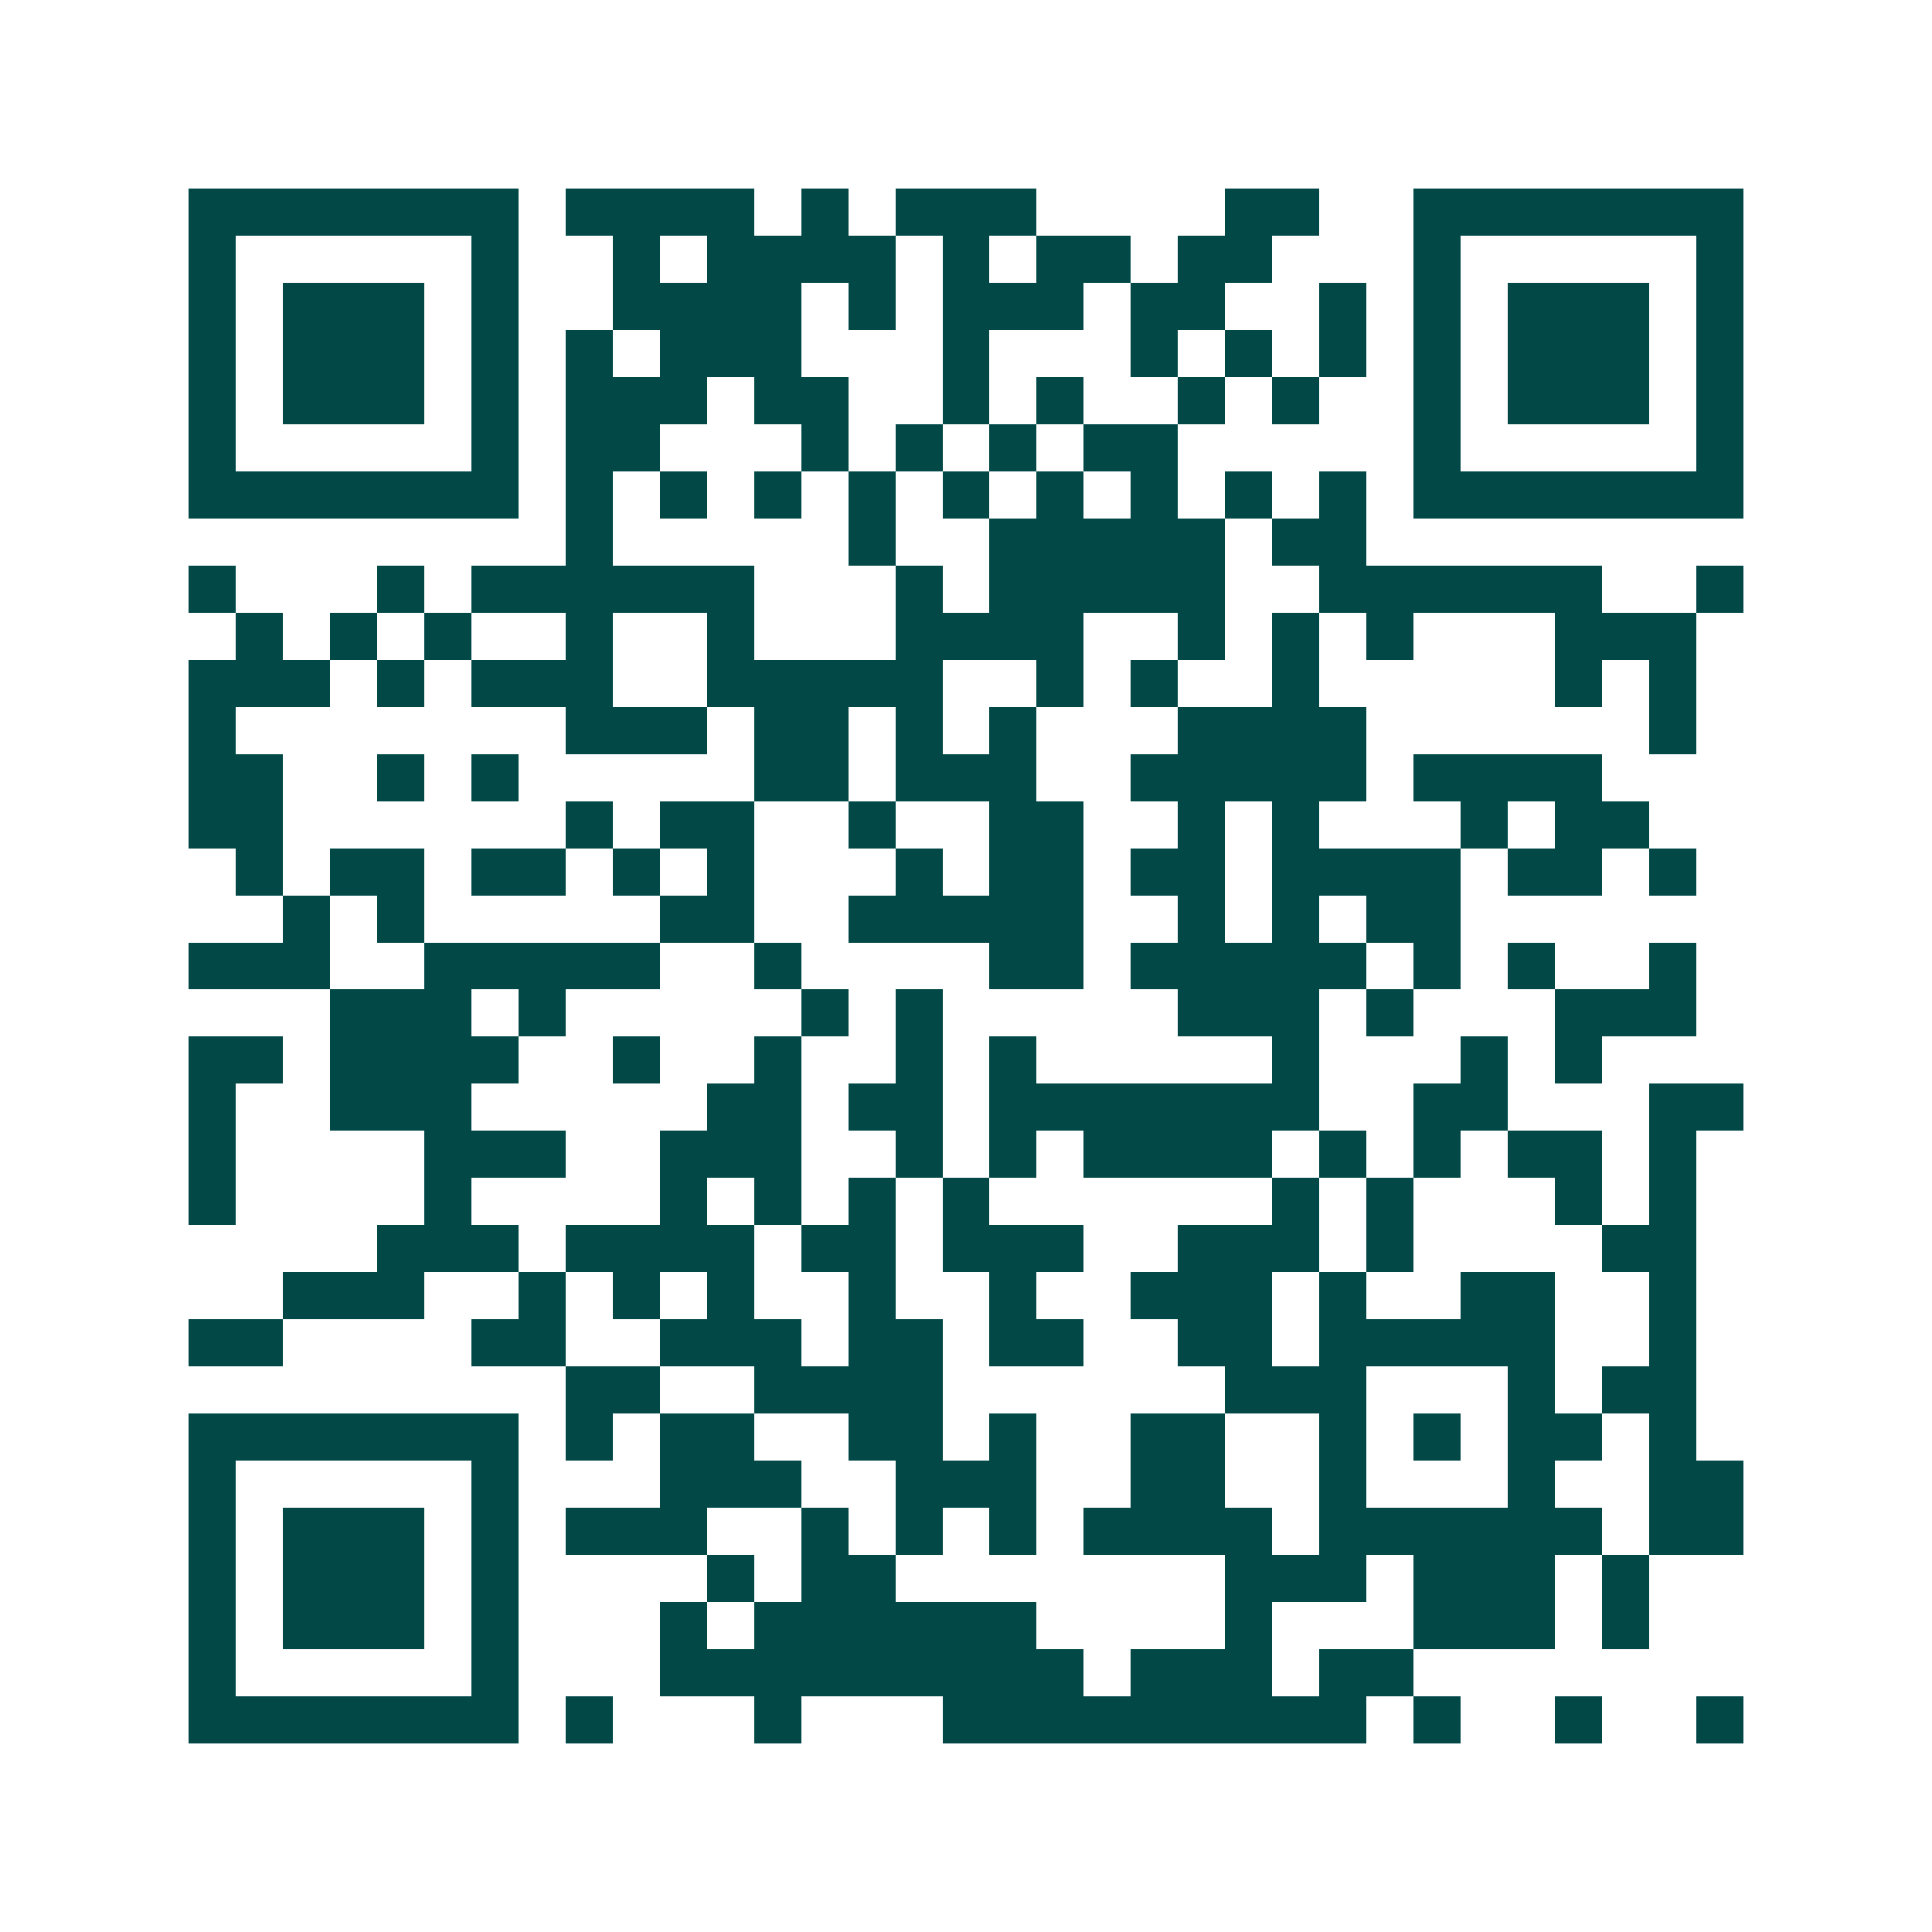 <svg xmlns="http://www.w3.org/2000/svg" width="200" height="200" viewBox="0 0 41 41" shape-rendering="crispEdges"><path fill="#ffffff" d="M0 0h41v41H0z"/><path stroke="#014847" d="M4 4.5h7m1 0h4m1 0h1m1 0h3m4 0h2m2 0h7M4 5.5h1m5 0h1m2 0h1m1 0h4m1 0h1m1 0h2m1 0h2m3 0h1m5 0h1M4 6.5h1m1 0h3m1 0h1m2 0h4m1 0h1m1 0h3m1 0h2m2 0h1m1 0h1m1 0h3m1 0h1M4 7.5h1m1 0h3m1 0h1m1 0h1m1 0h3m3 0h1m3 0h1m1 0h1m1 0h1m1 0h1m1 0h3m1 0h1M4 8.5h1m1 0h3m1 0h1m1 0h3m1 0h2m2 0h1m1 0h1m2 0h1m1 0h1m2 0h1m1 0h3m1 0h1M4 9.5h1m5 0h1m1 0h2m3 0h1m1 0h1m1 0h1m1 0h2m5 0h1m5 0h1M4 10.5h7m1 0h1m1 0h1m1 0h1m1 0h1m1 0h1m1 0h1m1 0h1m1 0h1m1 0h1m1 0h7M12 11.5h1m5 0h1m2 0h5m1 0h2M4 12.5h1m3 0h1m1 0h6m3 0h1m1 0h5m2 0h6m2 0h1M5 13.5h1m1 0h1m1 0h1m2 0h1m2 0h1m3 0h4m2 0h1m1 0h1m1 0h1m3 0h3M4 14.5h3m1 0h1m1 0h3m2 0h5m2 0h1m1 0h1m2 0h1m5 0h1m1 0h1M4 15.5h1m7 0h3m1 0h2m1 0h1m1 0h1m3 0h4m6 0h1M4 16.5h2m2 0h1m1 0h1m5 0h2m1 0h3m2 0h5m1 0h4M4 17.5h2m6 0h1m1 0h2m2 0h1m2 0h2m2 0h1m1 0h1m3 0h1m1 0h2M5 18.5h1m1 0h2m1 0h2m1 0h1m1 0h1m3 0h1m1 0h2m1 0h2m1 0h4m1 0h2m1 0h1M6 19.5h1m1 0h1m5 0h2m2 0h5m2 0h1m1 0h1m1 0h2M4 20.5h3m2 0h5m2 0h1m4 0h2m1 0h5m1 0h1m1 0h1m2 0h1M7 21.5h3m1 0h1m5 0h1m1 0h1m5 0h3m1 0h1m3 0h3M4 22.5h2m1 0h4m2 0h1m2 0h1m2 0h1m1 0h1m5 0h1m3 0h1m1 0h1M4 23.5h1m2 0h3m5 0h2m1 0h2m1 0h7m2 0h2m3 0h2M4 24.5h1m4 0h3m2 0h3m2 0h1m1 0h1m1 0h4m1 0h1m1 0h1m1 0h2m1 0h1M4 25.5h1m4 0h1m4 0h1m1 0h1m1 0h1m1 0h1m6 0h1m1 0h1m3 0h1m1 0h1M8 26.5h3m1 0h4m1 0h2m1 0h3m2 0h3m1 0h1m4 0h2M6 27.5h3m2 0h1m1 0h1m1 0h1m2 0h1m2 0h1m2 0h3m1 0h1m2 0h2m2 0h1M4 28.5h2m4 0h2m2 0h3m1 0h2m1 0h2m2 0h2m1 0h5m2 0h1M12 29.5h2m2 0h4m6 0h3m3 0h1m1 0h2M4 30.5h7m1 0h1m1 0h2m2 0h2m1 0h1m2 0h2m2 0h1m1 0h1m1 0h2m1 0h1M4 31.5h1m5 0h1m3 0h3m2 0h3m2 0h2m2 0h1m3 0h1m2 0h2M4 32.5h1m1 0h3m1 0h1m1 0h3m2 0h1m1 0h1m1 0h1m1 0h4m1 0h6m1 0h2M4 33.5h1m1 0h3m1 0h1m4 0h1m1 0h2m7 0h3m1 0h3m1 0h1M4 34.5h1m1 0h3m1 0h1m3 0h1m1 0h6m4 0h1m3 0h3m1 0h1M4 35.5h1m5 0h1m3 0h9m1 0h3m1 0h2M4 36.5h7m1 0h1m3 0h1m3 0h9m1 0h1m2 0h1m2 0h1"/></svg>
